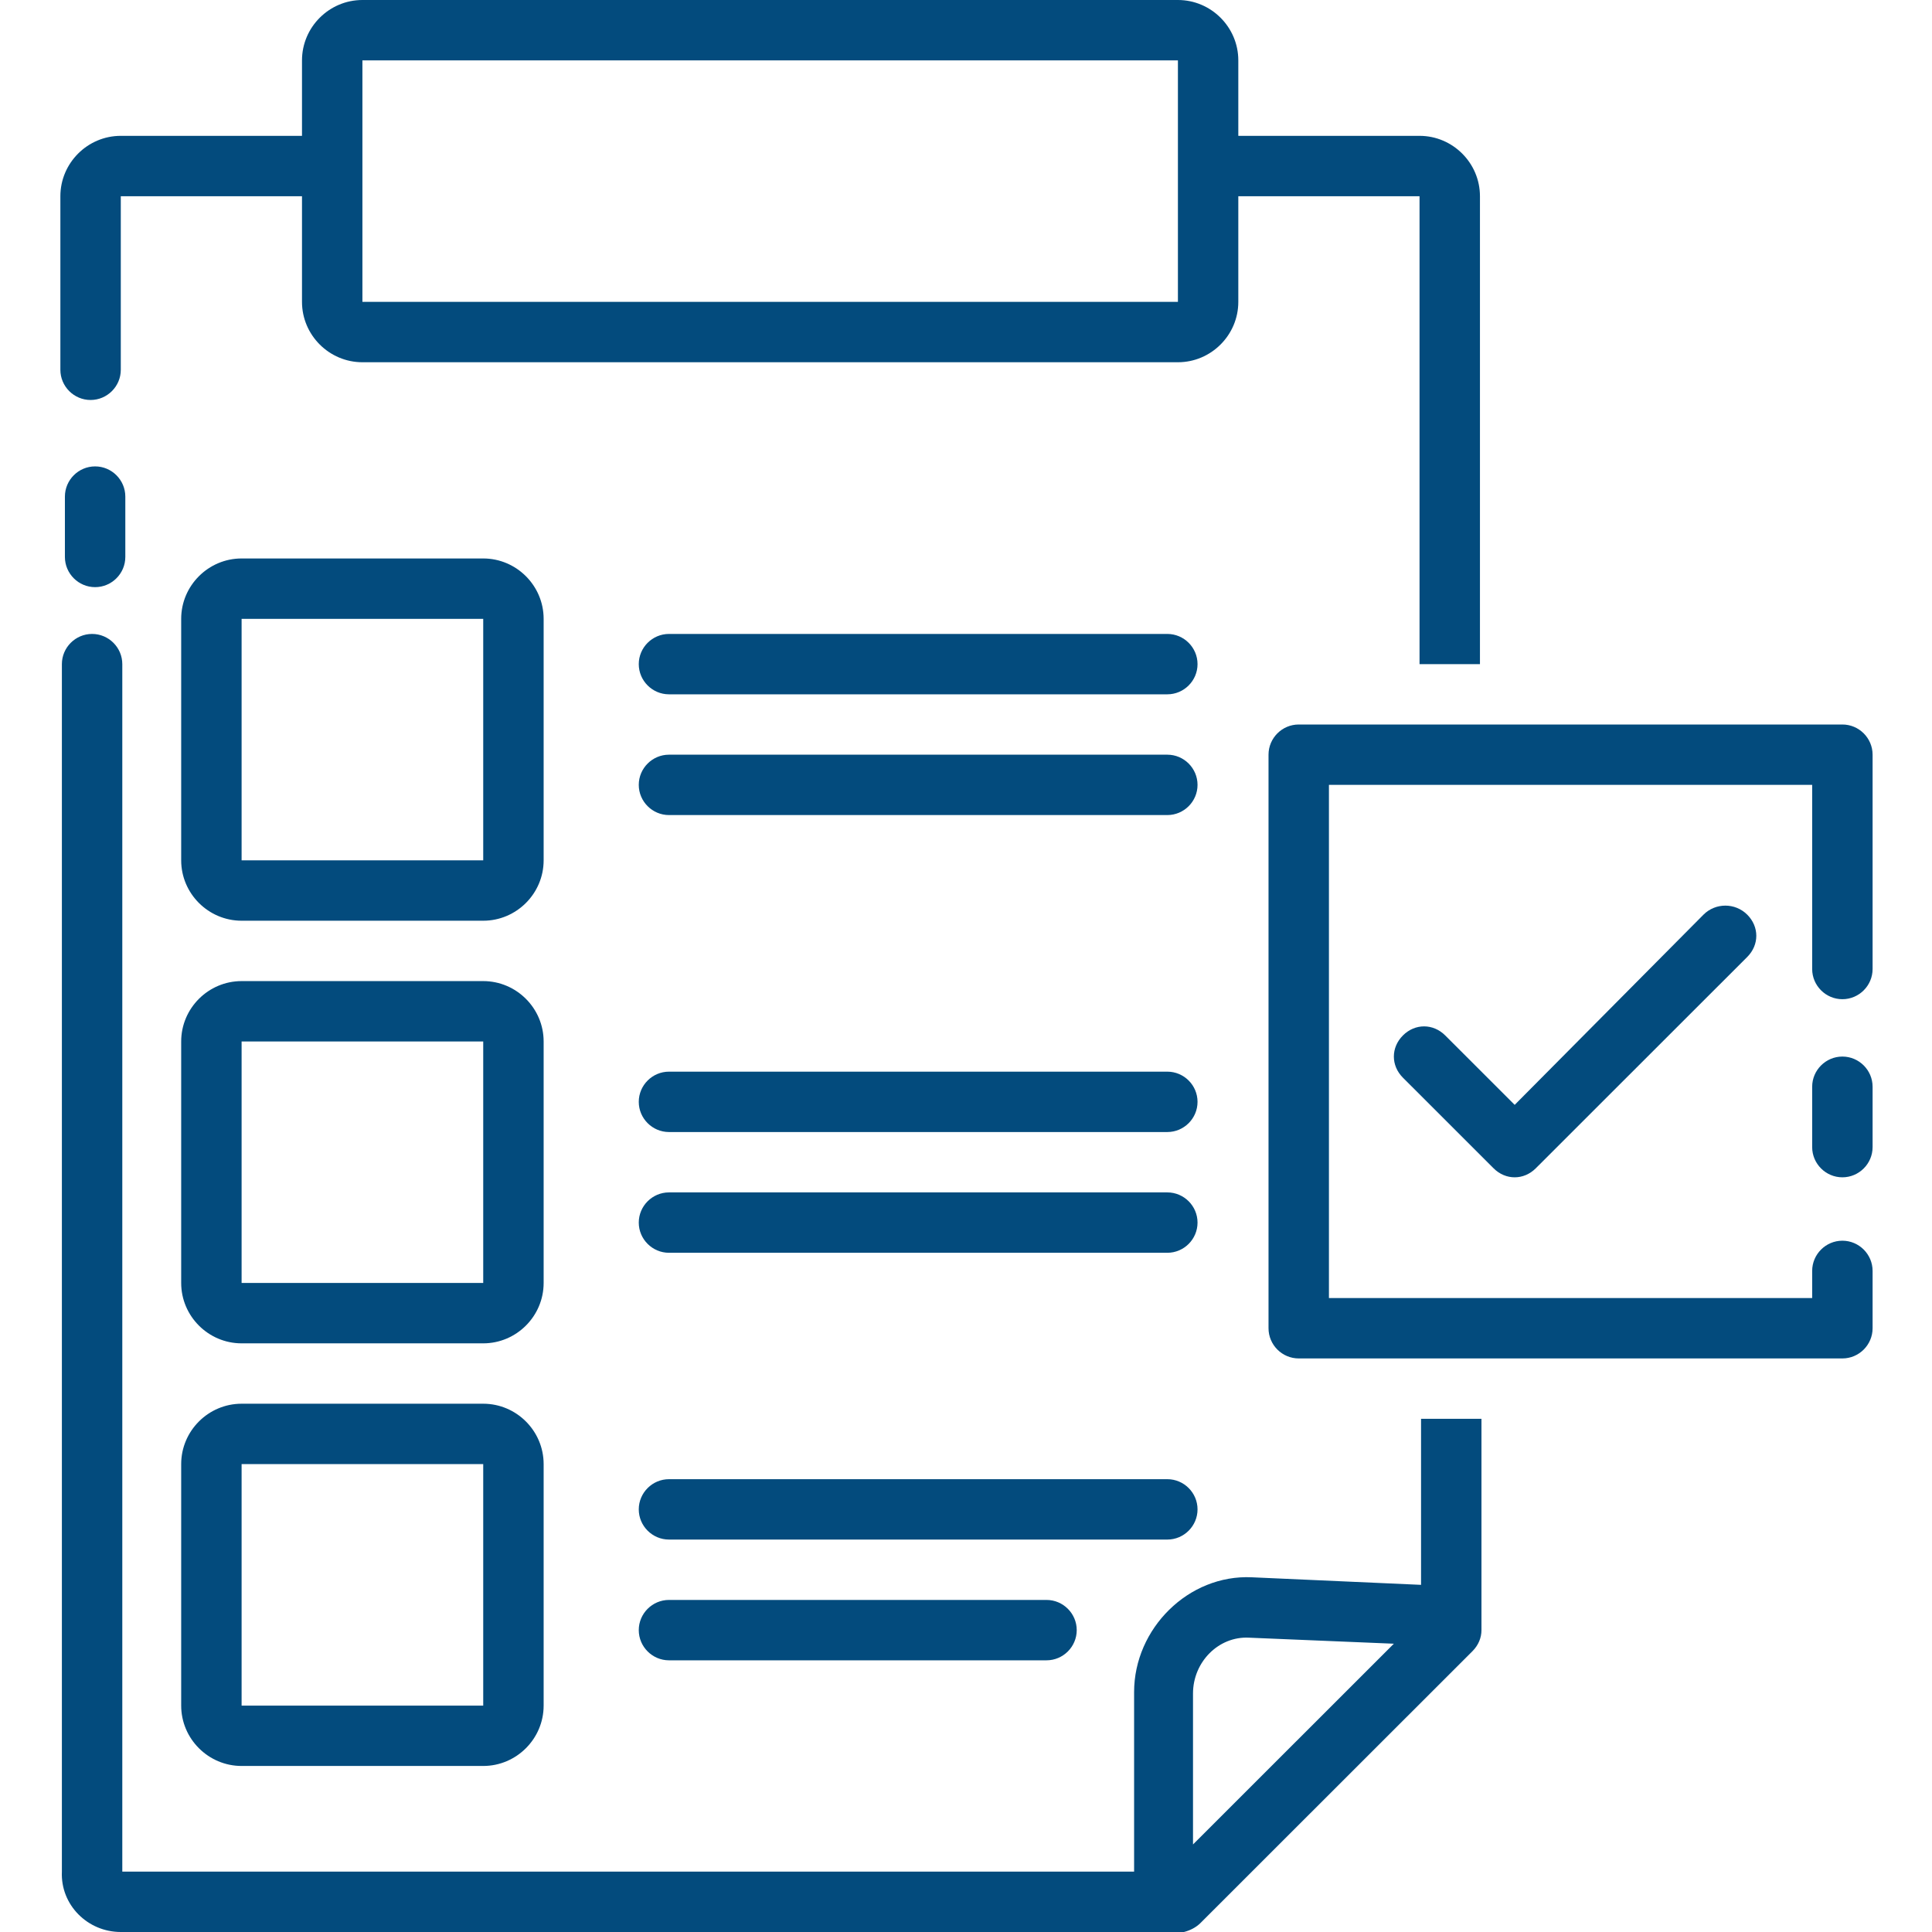 <svg xmlns="http://www.w3.org/2000/svg" xmlns:xlink="http://www.w3.org/1999/xlink" width="500" zoomAndPan="magnify" viewBox="0 0 375 375" height="500" preserveAspectRatio="xMidYMid meet" version="1.0"><defs><clipPath id="bbe97c946a"><path d="M 246 140 L 363.469 140 L 363.469 264 L 246 264 Z M 246 140 " clip-rule="nonzero"/></clipPath><clipPath id="d7bc6a1dd3"><path d="M 351 205 L 363.469 205 L 363.469 229 L 351 229 Z M 351 205 " clip-rule="nonzero"/></clipPath><clipPath id="f894bb46e1"><path d="M 11.719 0 L 288 0 L 288 129 L 11.719 129 Z M 11.719 0 " clip-rule="nonzero"/></clipPath></defs><path fill="#034b7d" d="M 18.461 90.527 C 15.234 90.527 12.598 93.164 12.598 96.387 L 12.598 108.105 C 12.598 111.328 15.234 113.965 18.461 113.965 C 21.684 113.965 24.324 111.328 24.324 108.105 L 24.324 96.387 C 24.324 93.164 21.684 90.527 18.461 90.527 Z M 18.461 90.527 " fill-opacity="1" fill-rule="nonzero"/><path fill="#034b7d" d="M 105.52 120.117 C 105.52 113.672 100.242 108.398 93.793 108.398 L 46.895 108.398 C 40.445 108.398 35.168 113.672 35.168 120.117 L 35.168 166.992 C 35.168 173.438 40.445 178.711 46.895 178.711 L 93.793 178.711 C 100.242 178.711 105.52 173.438 105.52 166.992 Z M 46.895 166.992 L 46.895 120.117 L 93.793 120.117 L 93.793 166.992 Z M 46.895 166.992 " fill-opacity="1" fill-rule="nonzero"/><path fill="#034b7d" d="M 105.52 202.148 C 105.52 195.703 100.242 190.43 93.793 190.43 L 46.895 190.43 C 40.445 190.43 35.168 195.703 35.168 202.148 L 35.168 249.023 C 35.168 255.469 40.445 260.742 46.895 260.742 L 93.793 260.742 C 100.242 260.742 105.52 255.469 105.52 249.023 Z M 46.895 249.023 L 46.895 202.148 L 93.793 202.148 L 93.793 249.023 Z M 46.895 249.023 " fill-opacity="1" fill-rule="nonzero"/><path fill="#034b7d" d="M 93.793 272.461 L 46.895 272.461 C 40.445 272.461 35.168 277.734 35.168 284.18 L 35.168 331.055 C 35.168 337.5 40.445 342.773 46.895 342.773 L 93.793 342.773 C 100.242 342.773 105.52 337.5 105.52 331.055 L 105.52 284.18 C 105.52 277.734 100.242 272.461 93.793 272.461 Z M 46.895 331.055 L 46.895 284.18 L 93.793 284.18 L 93.793 331.055 Z M 46.895 331.055 " fill-opacity="1" fill-rule="nonzero"/><path fill="#034b7d" d="M 226.578 123.047 L 129.848 123.047 C 126.625 123.047 123.984 125.684 123.984 128.906 C 123.984 132.129 126.625 134.766 129.848 134.766 L 226.578 134.766 C 229.805 134.766 232.441 132.129 232.441 128.906 C 232.441 125.684 229.805 123.047 226.578 123.047 Z M 226.578 123.047 " fill-opacity="1" fill-rule="nonzero"/><path fill="#034b7d" d="M 226.578 146.484 L 129.848 146.484 C 126.625 146.484 123.984 149.121 123.984 152.344 C 123.984 155.566 126.625 158.203 129.848 158.203 L 226.578 158.203 C 229.805 158.203 232.441 155.566 232.441 152.344 C 232.441 149.121 229.805 146.484 226.578 146.484 Z M 226.578 146.484 " fill-opacity="1" fill-rule="nonzero"/><path fill="#034b7d" d="M 226.578 208.008 L 129.848 208.008 C 126.625 208.008 123.984 210.645 123.984 213.867 C 123.984 217.09 126.625 219.727 129.848 219.727 L 226.578 219.727 C 229.805 219.727 232.441 217.09 232.441 213.867 C 232.441 210.645 229.805 208.008 226.578 208.008 Z M 226.578 208.008 " fill-opacity="1" fill-rule="nonzero"/><path fill="#034b7d" d="M 226.578 231.445 L 129.848 231.445 C 126.625 231.445 123.984 234.082 123.984 237.305 C 123.984 240.527 126.625 243.164 129.848 243.164 L 226.578 243.164 C 229.805 243.164 232.441 240.527 232.441 237.305 C 232.441 234.082 229.805 231.445 226.578 231.445 Z M 226.578 231.445 " fill-opacity="1" fill-rule="nonzero"/><path fill="#034b7d" d="M 232.441 292.969 C 232.441 289.746 229.805 287.109 226.578 287.109 L 129.848 287.109 C 126.625 287.109 123.984 289.746 123.984 292.969 C 123.984 296.191 126.625 298.828 129.848 298.828 L 226.578 298.828 C 229.805 298.828 232.441 296.191 232.441 292.969 Z M 232.441 292.969 " fill-opacity="1" fill-rule="nonzero"/><path fill="#034b7d" d="M 129.848 310.547 C 126.625 310.547 123.984 313.184 123.984 316.406 C 123.984 319.629 126.625 322.266 129.848 322.266 L 203.129 322.266 C 206.355 322.266 208.992 319.629 208.992 316.406 C 208.992 313.184 206.355 310.547 203.129 310.547 Z M 129.848 310.547 " fill-opacity="1" fill-rule="nonzero"/><g clip-path="url(#bbe97c946a)"><path fill="#034b7d" d="M 246.219 146.484 L 246.219 257.812 C 246.219 261.035 248.855 263.672 252.082 263.672 L 357.605 263.672 C 360.832 263.672 363.469 261.035 363.469 257.812 L 363.469 246.68 C 363.469 243.457 360.832 240.82 357.605 240.82 C 354.383 240.82 351.742 243.457 351.742 246.68 L 351.742 251.953 L 257.945 251.953 L 257.945 152.344 L 351.742 152.344 L 351.742 188.086 C 351.742 191.309 354.383 193.945 357.605 193.945 C 360.832 193.945 363.469 191.309 363.469 188.086 L 363.469 146.484 C 363.469 143.262 360.832 140.625 357.605 140.625 L 252.082 140.625 C 248.855 140.625 246.219 143.262 246.219 146.484 Z M 246.219 146.484 " fill-opacity="1" fill-rule="nonzero"/></g><g clip-path="url(#d7bc6a1dd3)"><path fill="#034b7d" d="M 357.605 205.078 C 354.383 205.078 351.742 207.715 351.742 210.938 L 351.742 222.656 C 351.742 225.879 354.383 228.516 357.605 228.516 C 360.832 228.516 363.469 225.879 363.469 222.656 L 363.469 210.938 C 363.469 207.715 360.832 205.078 357.605 205.078 Z M 357.605 205.078 " fill-opacity="1" fill-rule="nonzero"/></g><path fill="#034b7d" d="M 330.641 177.539 L 294 214.453 L 280.516 200.977 C 278.168 198.633 274.652 198.633 272.309 200.977 C 269.961 203.32 269.961 206.836 272.309 209.18 L 289.895 226.758 C 291.066 227.93 292.531 228.516 294 228.516 C 295.465 228.516 296.93 227.93 298.102 226.758 L 339.141 185.742 C 341.484 183.398 341.484 179.883 339.141 177.539 C 336.793 175.195 332.984 175.195 330.641 177.539 Z M 330.641 177.539 " fill-opacity="1" fill-rule="nonzero"/><g clip-path="url(#f894bb46e1)"><path fill="#034b7d" d="M 17.582 77.637 C 20.805 77.637 23.445 75 23.445 71.777 L 23.445 38.086 L 58.617 38.086 L 58.617 58.594 C 58.617 65.039 63.895 70.312 70.344 70.312 L 228.633 70.312 C 235.078 70.312 240.355 65.039 240.355 58.594 L 240.355 38.086 L 275.531 38.086 L 275.531 128.906 L 287.258 128.906 L 287.258 38.086 C 287.258 31.641 281.98 26.367 275.531 26.367 L 240.355 26.367 L 240.355 11.719 C 240.355 5.273 235.078 0 228.633 0 L 70.344 0 C 63.895 0 58.617 5.273 58.617 11.719 L 58.617 26.367 L 23.445 26.367 C 16.996 26.367 11.719 31.641 11.719 38.086 L 11.719 71.777 C 11.719 75 14.355 77.637 17.582 77.637 Z M 70.344 11.719 L 228.633 11.719 L 228.633 58.594 L 70.344 58.594 Z M 70.344 11.719 " fill-opacity="1" fill-rule="nonzero"/></g><path fill="#034b7d" d="M 23.445 375 L 228.633 375 C 228.926 375 229.512 375 229.805 375 C 230.977 374.707 232.148 374.121 233.027 373.242 L 285.789 320.508 C 286.965 319.336 287.551 317.871 287.551 316.406 L 287.551 275.391 L 275.824 275.391 L 275.824 307.617 C 275.824 307.617 242.996 306.152 242.996 306.152 C 230.684 305.566 220.129 316.113 220.129 328.418 L 220.129 363.281 L 23.738 363.281 L 23.738 128.906 C 23.738 125.684 21.098 123.047 17.875 123.047 C 14.648 123.047 12.012 125.684 12.012 128.906 L 12.012 363.281 C 11.719 369.727 16.996 375 23.445 375 Z M 242.406 317.871 L 270.547 319.043 L 231.562 358.008 C 231.562 358.008 231.562 328.711 231.562 328.711 C 231.562 322.559 236.547 317.578 242.406 317.871 Z M 242.406 317.871 " fill-opacity="1" fill-rule="nonzero"/></svg>